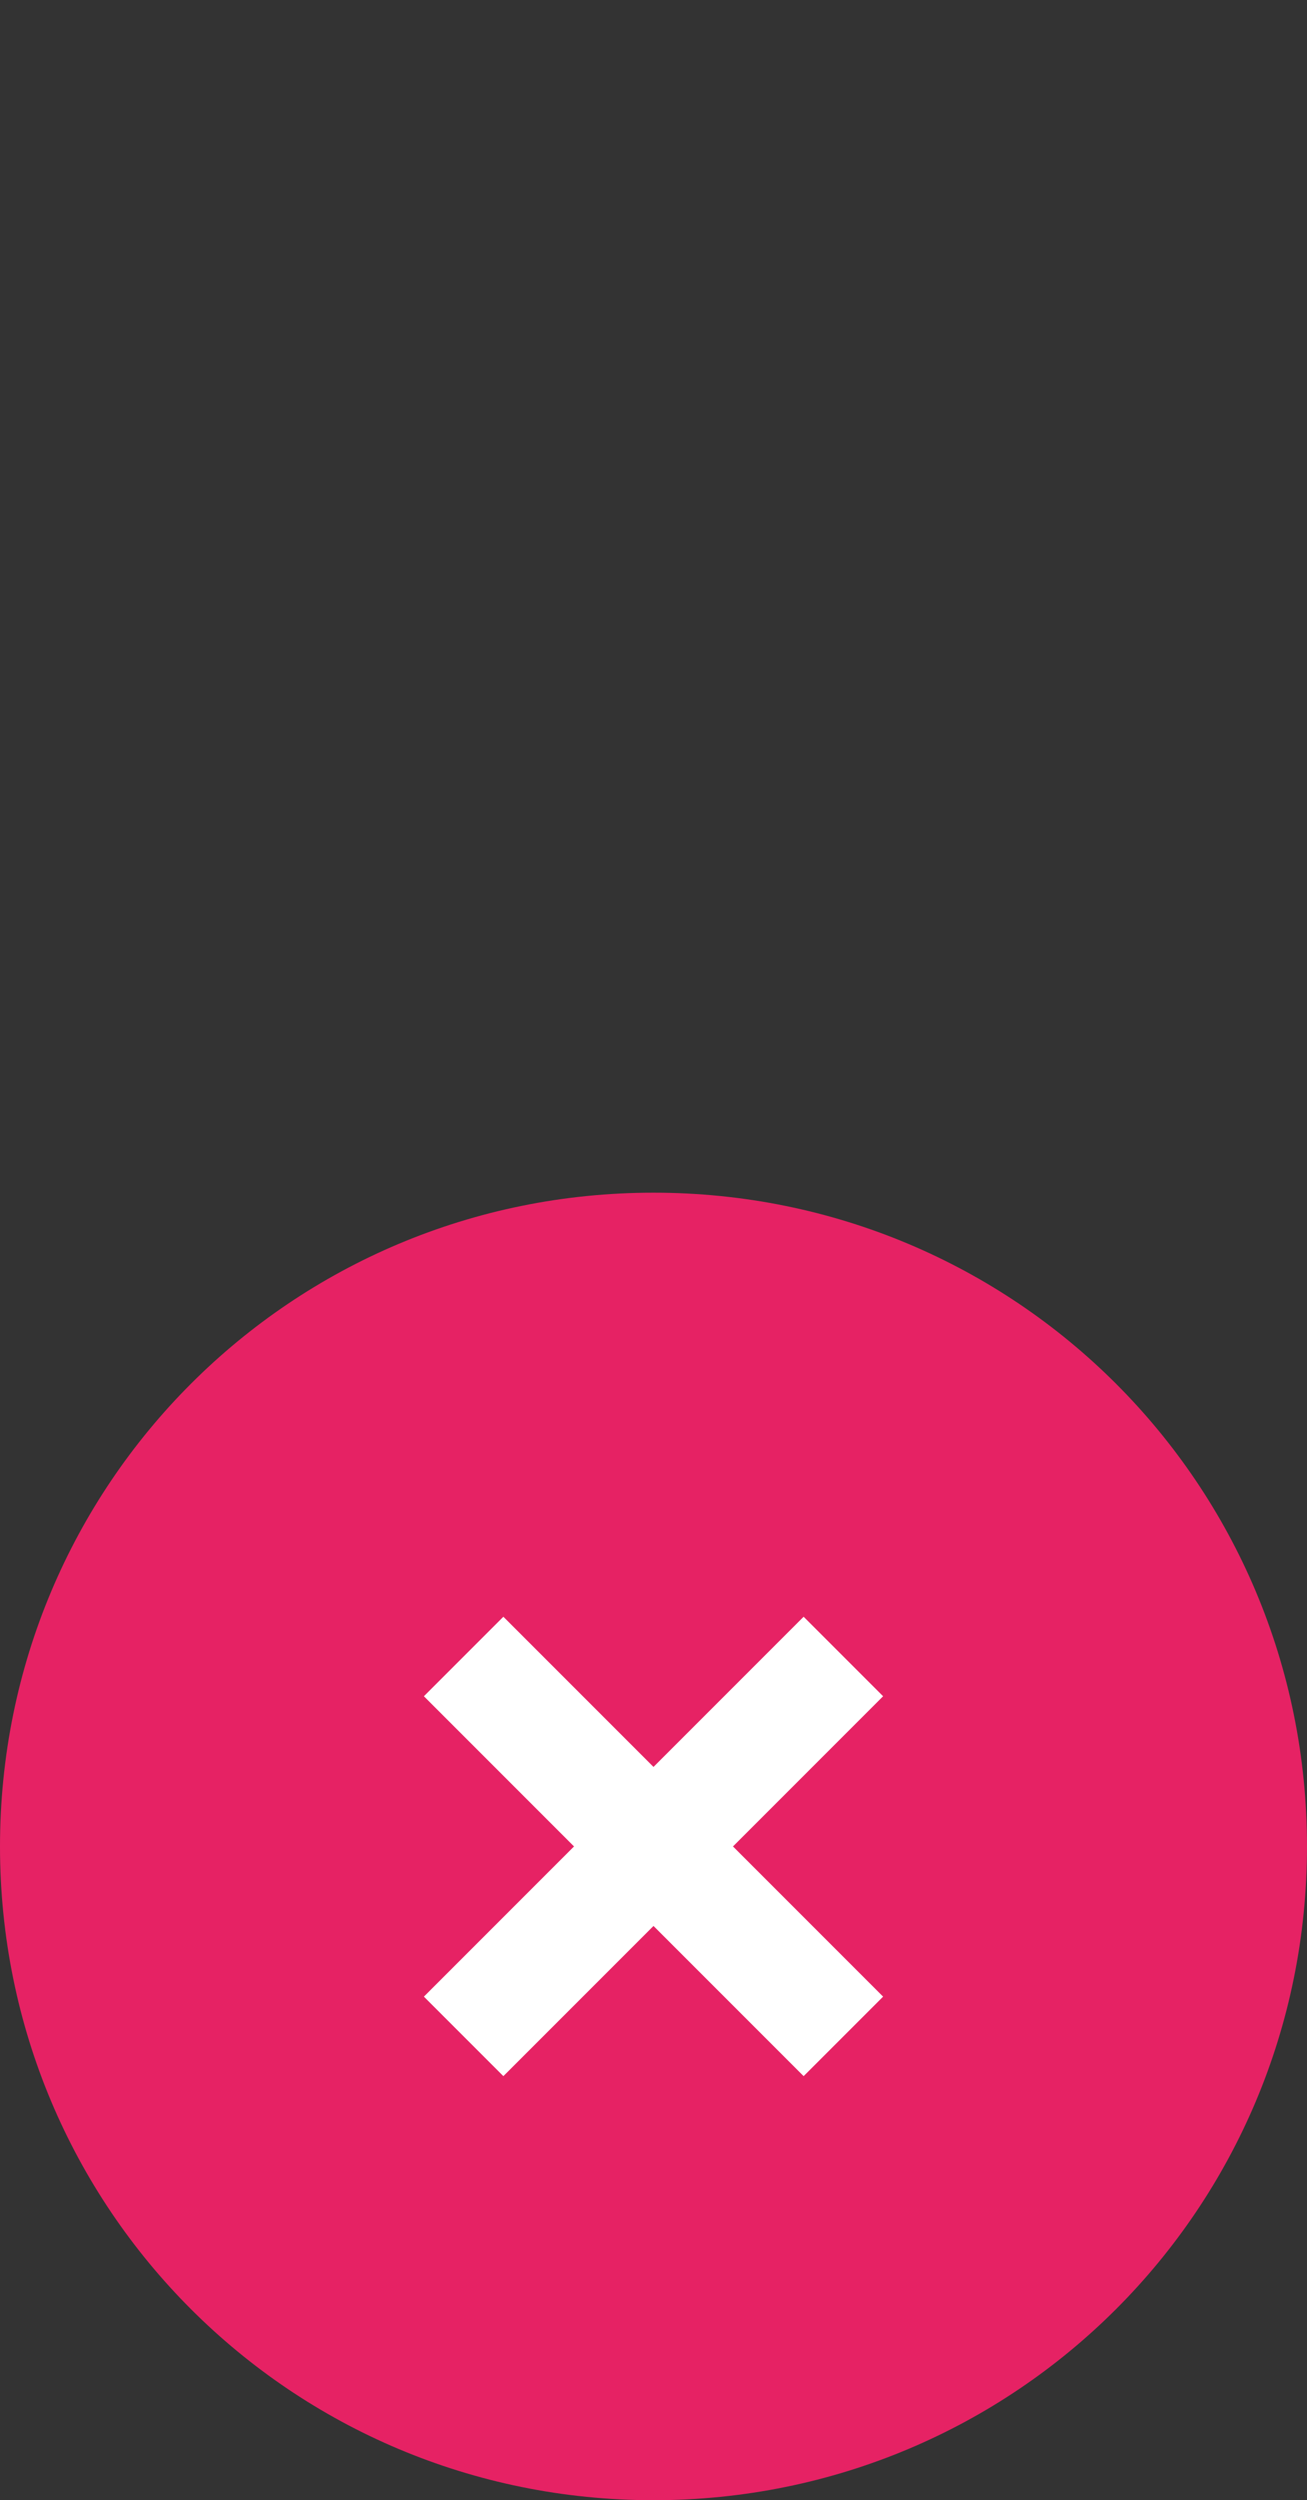 <?xml version="1.0" encoding="utf-8"?>
<!-- Generator: Adobe Illustrator 25.2.3, SVG Export Plug-In . SVG Version: 6.00 Build 0)  -->
<svg version="1.1" id="Layer_1" xmlns="http://www.w3.org/2000/svg" xmlns:xlink="http://www.w3.org/1999/xlink" x="0px" y="0px"
	 viewBox="0 0 14.8 28.3" style="enable-background:new 0 0 14.8 28.3;" xml:space="preserve">
<rect x="0" y="0" width="14.8" height="28.3" fill="#333333" stroke="none"/>
<style type="text/css">
	.st0{fill:#E62264;}
	.st1{fill:#FFFFFF;}
</style>
<path class="st0" d="M7.4,13.5c-4.1,0-7.4,3.3-7.4,7.4s3.3,7.4,7.4,7.4s7.4-3.3,7.4-7.4S11.5,13.5,7.4,13.5z"/>
<polygon class="st1" points="10,22.6 9.1,23.5 7.4,21.8 5.7,23.5 4.8,22.6 6.5,20.9 4.8,19.2 5.7,18.3 7.4,20 9.1,18.3 10,19.2 
	8.3,20.9 "/>
</svg>
